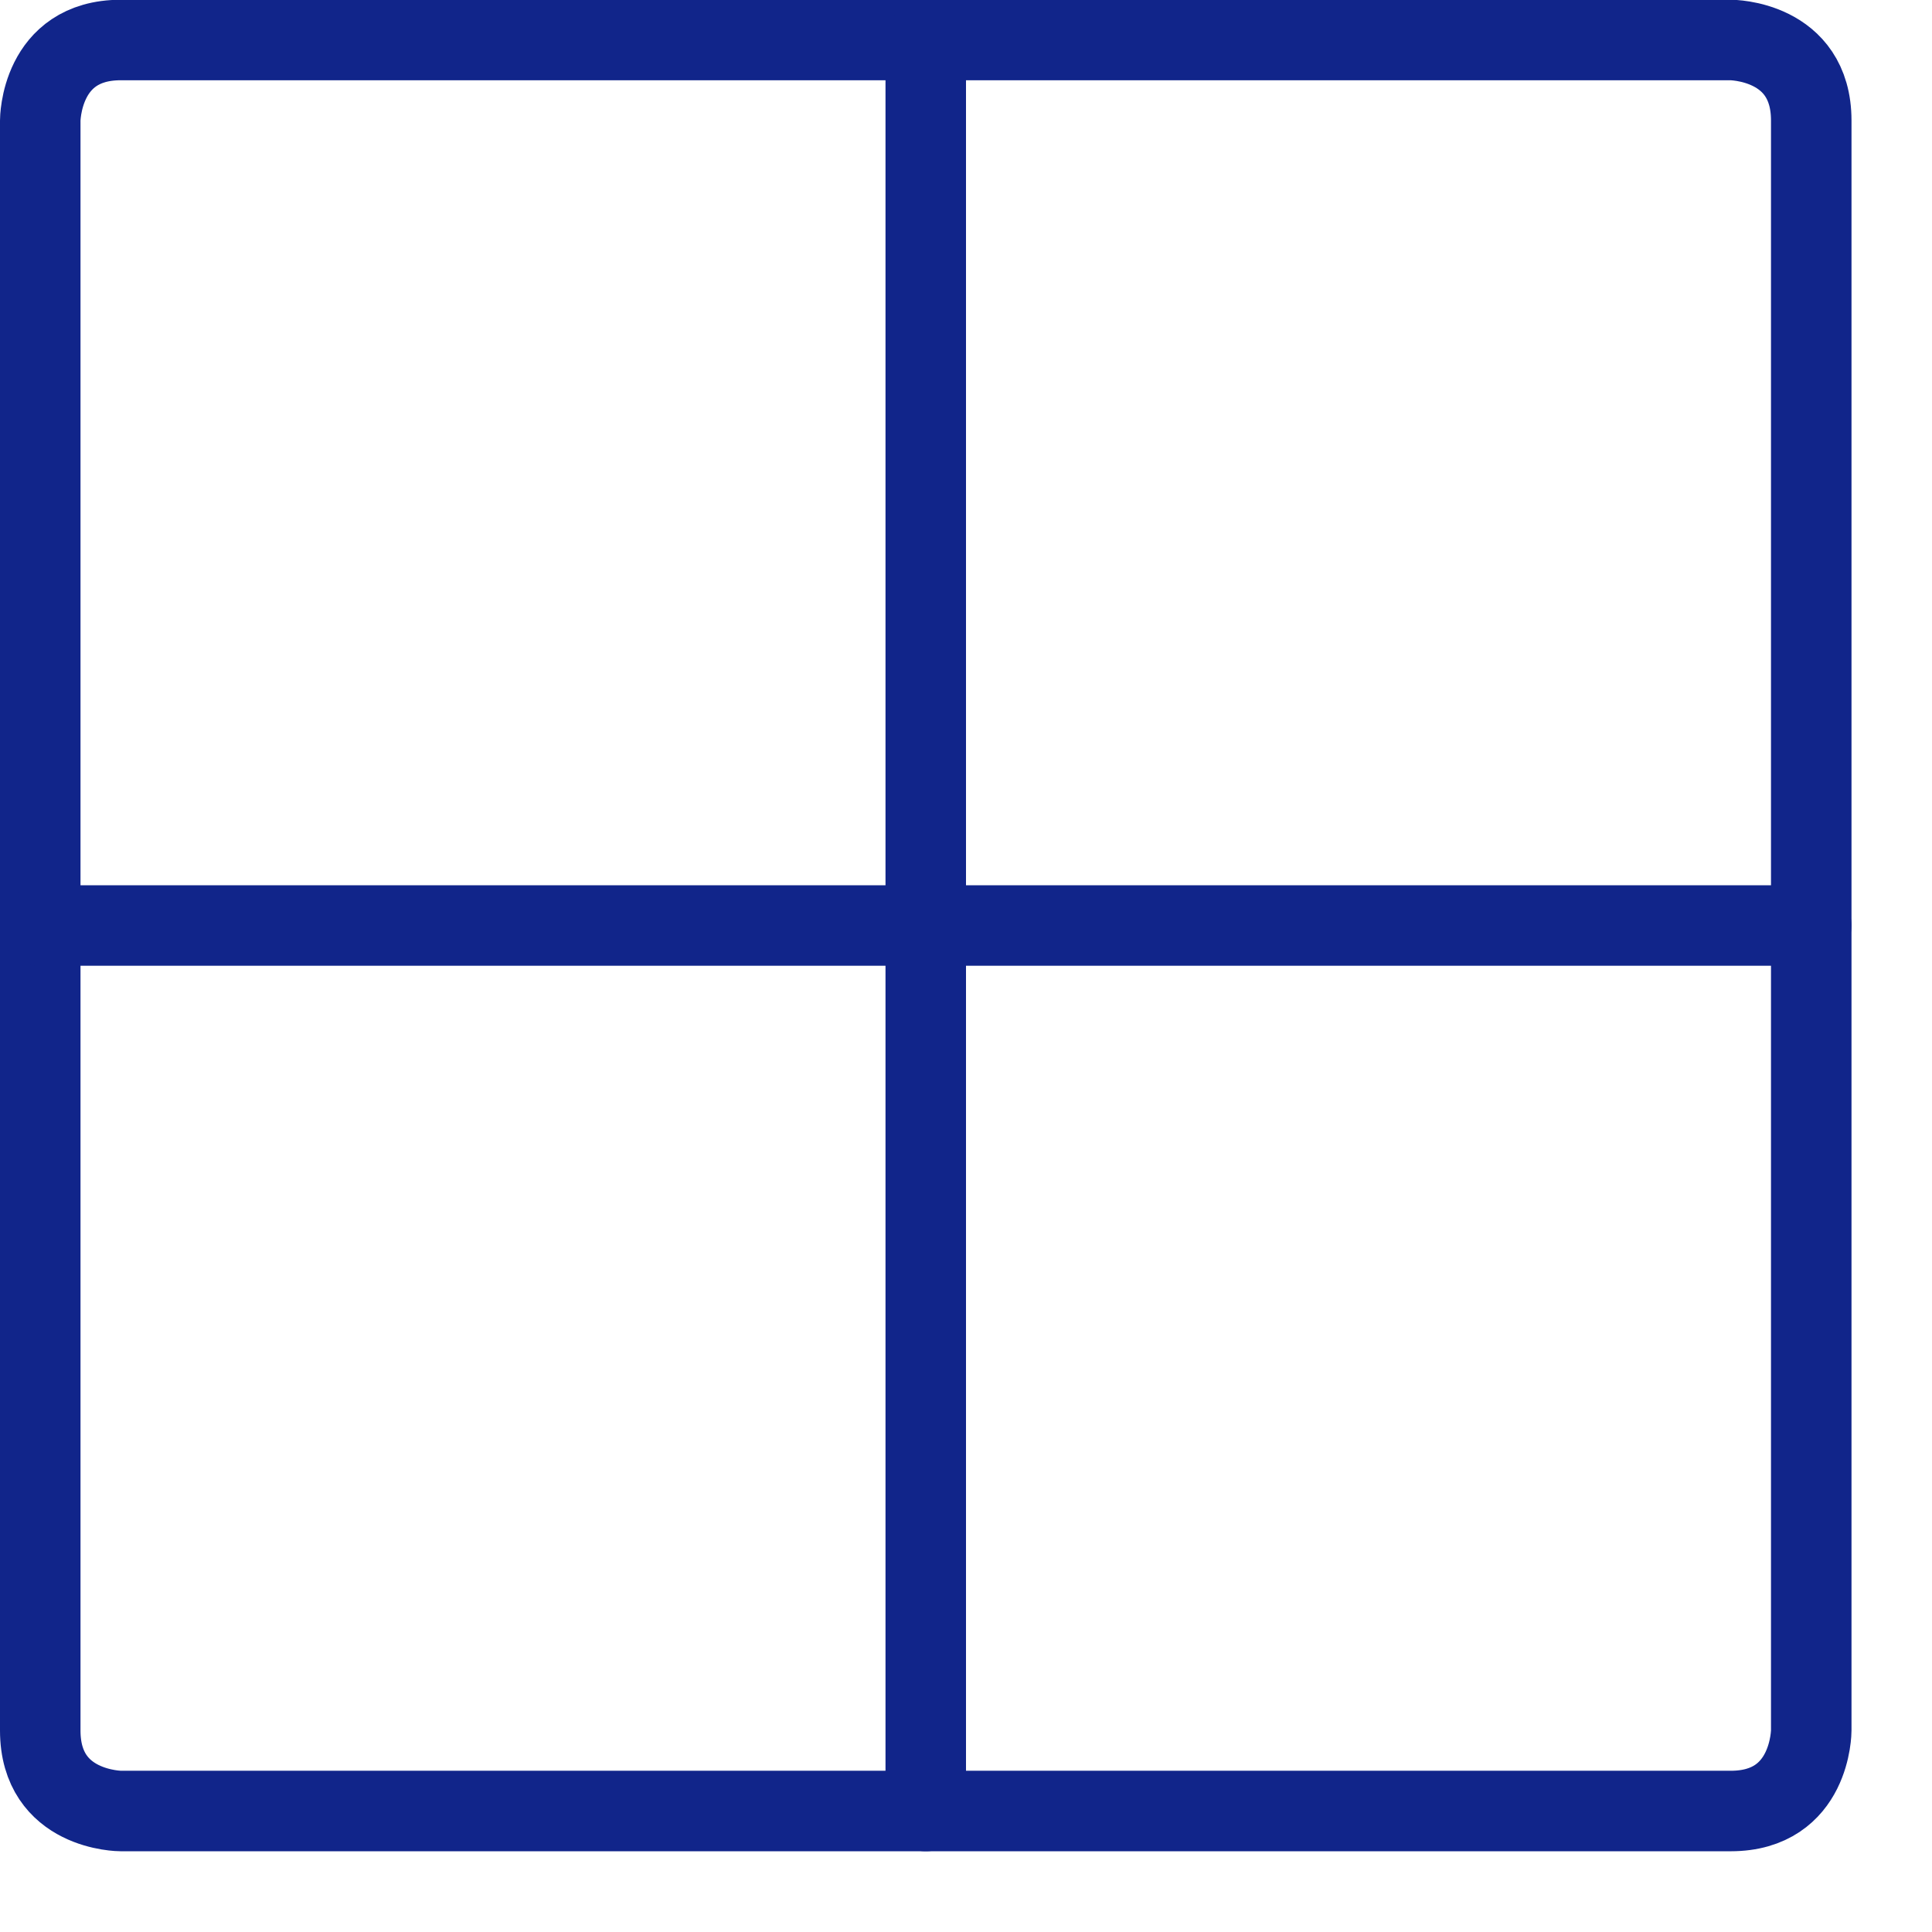 <svg xmlns="http://www.w3.org/2000/svg" viewBox="0 0 24 24" id="Layout-Module-2--Streamline-Ultimate.svg" height="24" width="24"><desc>Layout Module 2 Streamline Icon: https://streamlinehq.com</desc><defs></defs><title>layout-module-2</title><path d="M1.5 0.497h20s1 0 1 1v20s0 1 -1 1h-20s-1 0 -1 -1v-20s0 -1 1 -1" fill="none" stroke="#11258a" stroke-linecap="round" stroke-linejoin="round" stroke-width="1"></path><path d="m11.5 0.497 0 22" fill="none" stroke="#11258a" stroke-linecap="round" stroke-linejoin="round" stroke-width="1"></path><path d="m22.5 11.497 -22 0" fill="none" stroke="#11258a" stroke-linecap="round" stroke-linejoin="round" stroke-width="1"></path></svg>